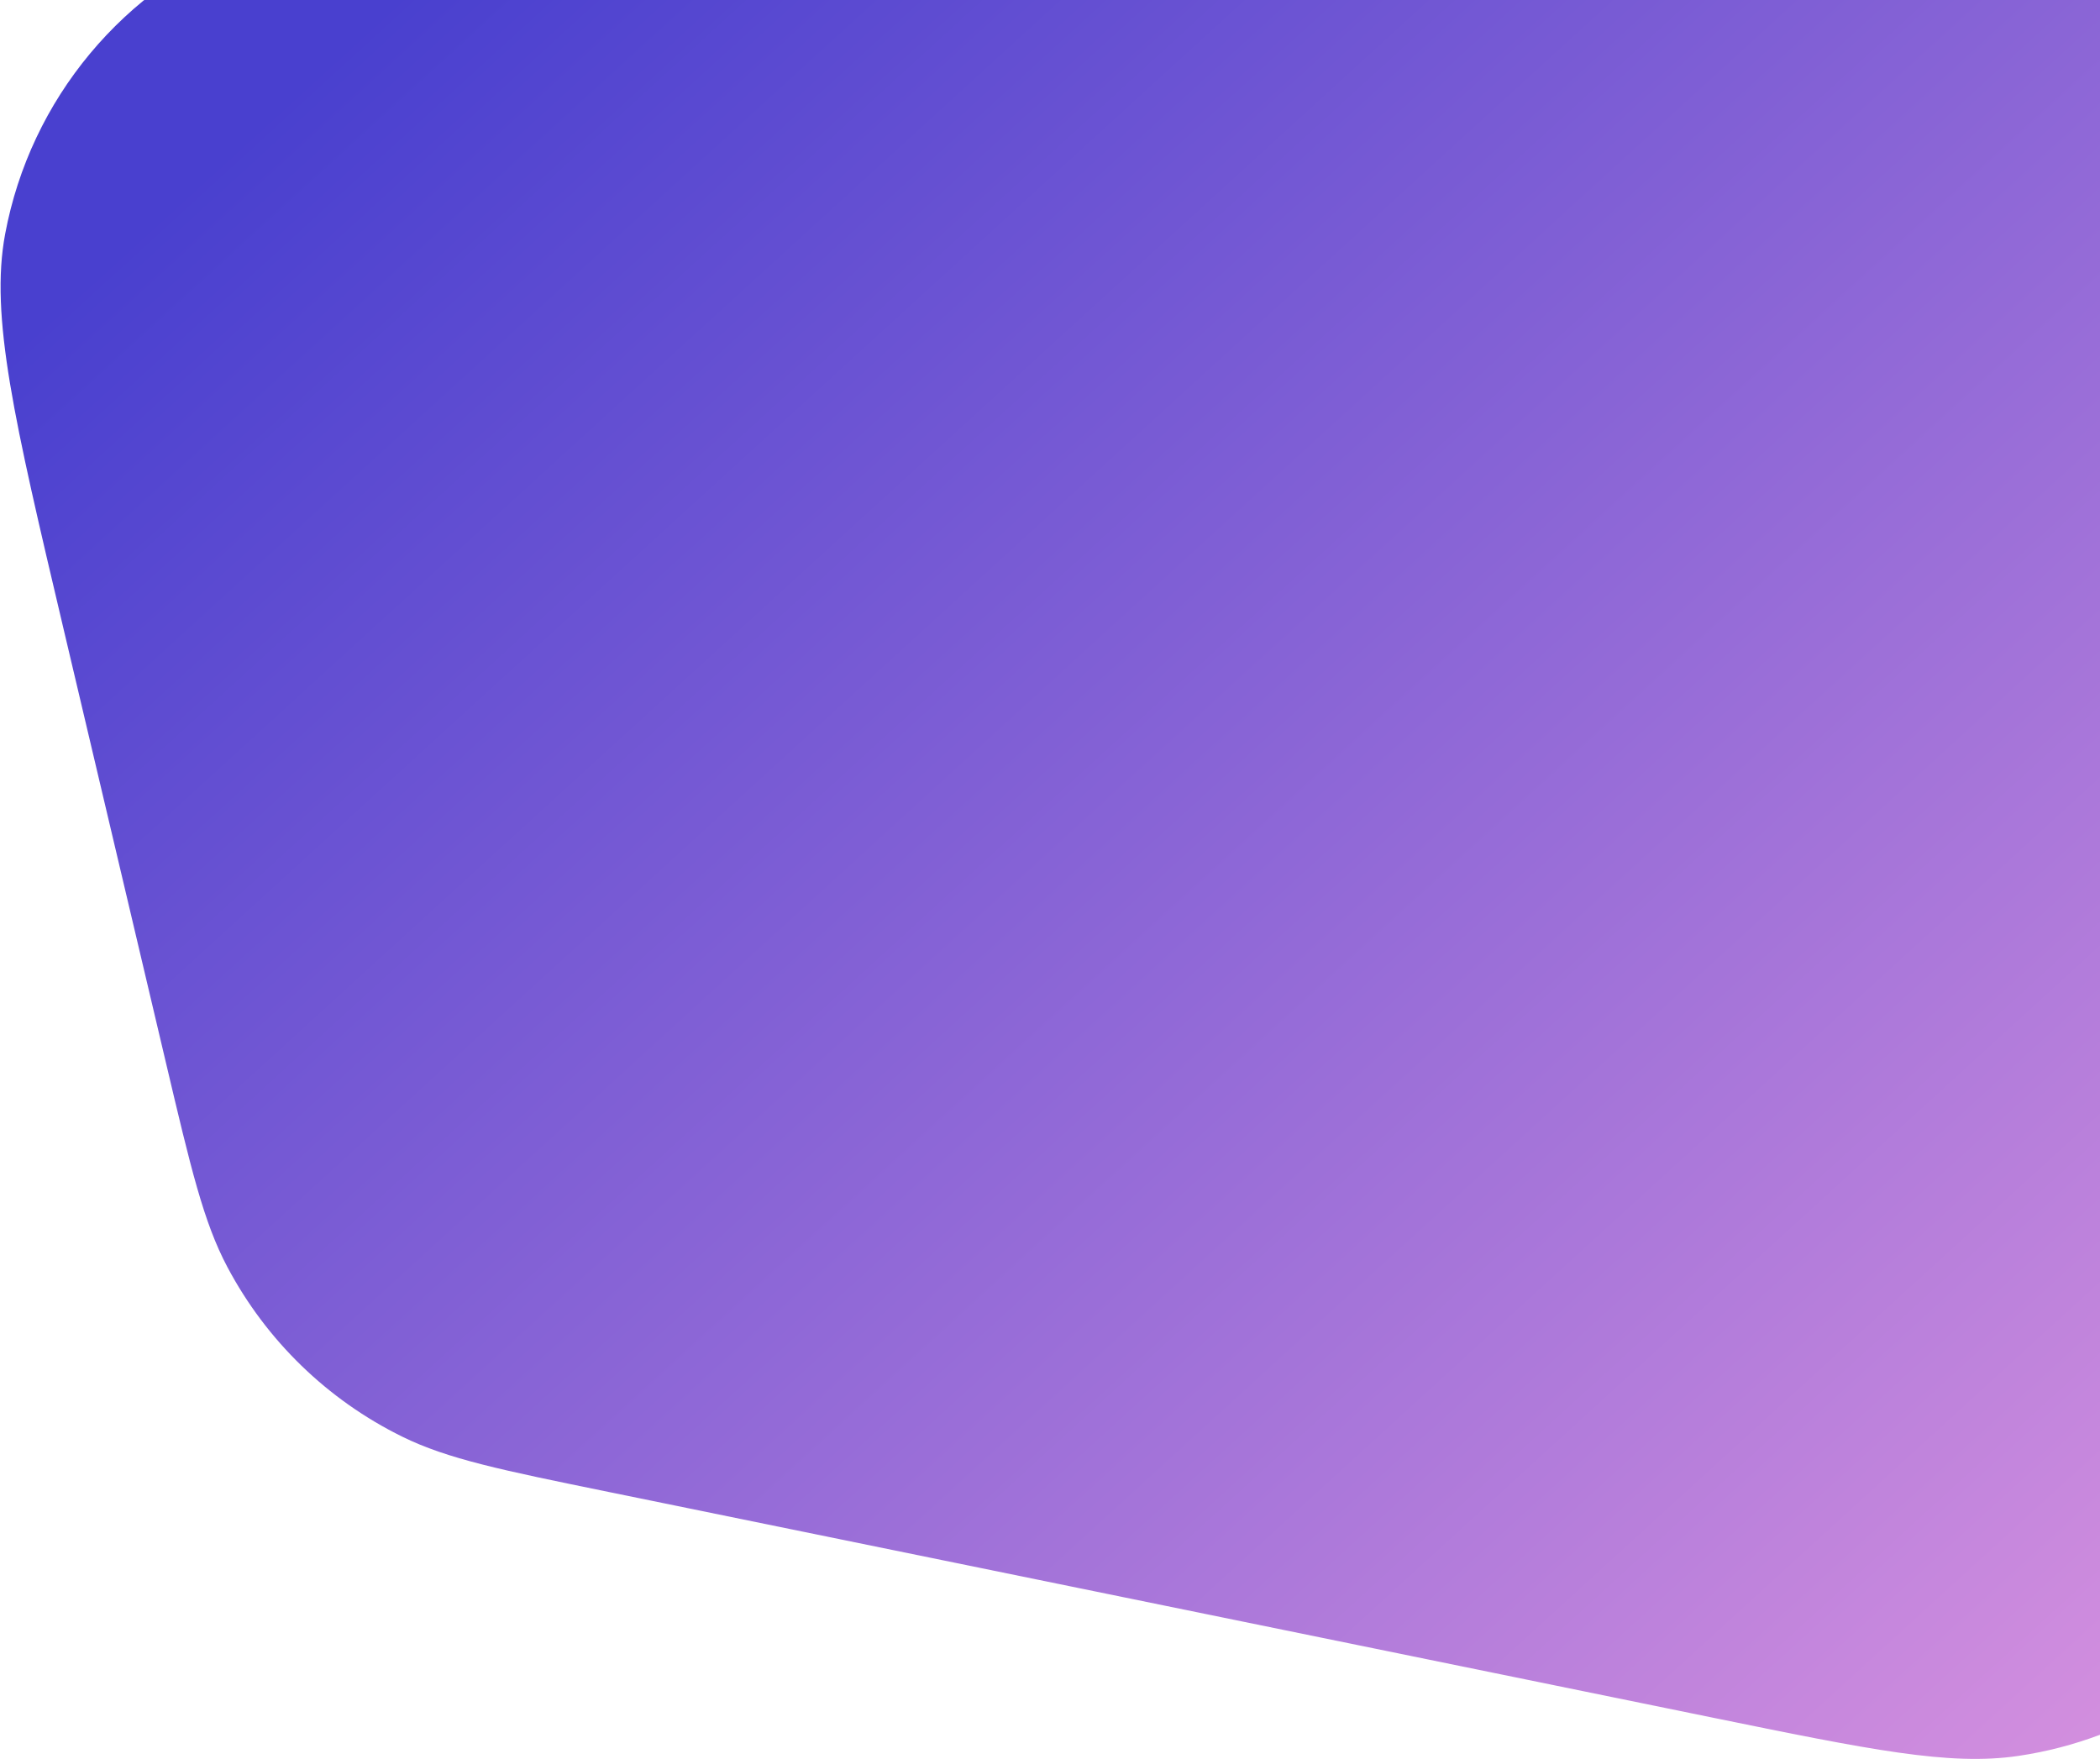 <svg width="807" height="676" viewBox="0 0 807 676" fill="none" xmlns="http://www.w3.org/2000/svg">
<path d="M24.347 241.36C5.491 161.464 -3.937 121.516 1.977 89.922C11.684 38.056 47.596 -5.064 96.849 -23.995C126.852 -35.527 167.847 -33.482 249.835 -29.392L765.14 -3.686C839.68 0.032 876.949 1.891 904.297 14.866C949.155 36.148 980.791 77.997 989.035 126.958C994.06 156.808 985.686 193.172 968.938 265.9L916.533 493.464C902.554 554.167 895.565 584.519 881.058 606.944C857.297 643.673 818.863 668.385 775.584 674.759C749.162 678.651 718.646 672.414 657.616 659.939L234.055 573.36C192.728 564.912 172.064 560.688 154.519 552.049C125.85 537.932 102.359 515.139 87.385 486.908C78.221 469.631 73.377 449.104 63.687 408.05L24.347 241.36Z" fill="url(#paint0_linear_2413_4411)"/>
<defs>
<linearGradient id="paint0_linear_2413_4411" x1="74.471" y1="69.5" x2="735.134" y2="792.934" gradientUnits="userSpaceOnUse">
<stop stop-color="#4940CF"/>
<stop offset="1" stop-color="#D992DF"/>
</linearGradient>
</defs>
</svg>
